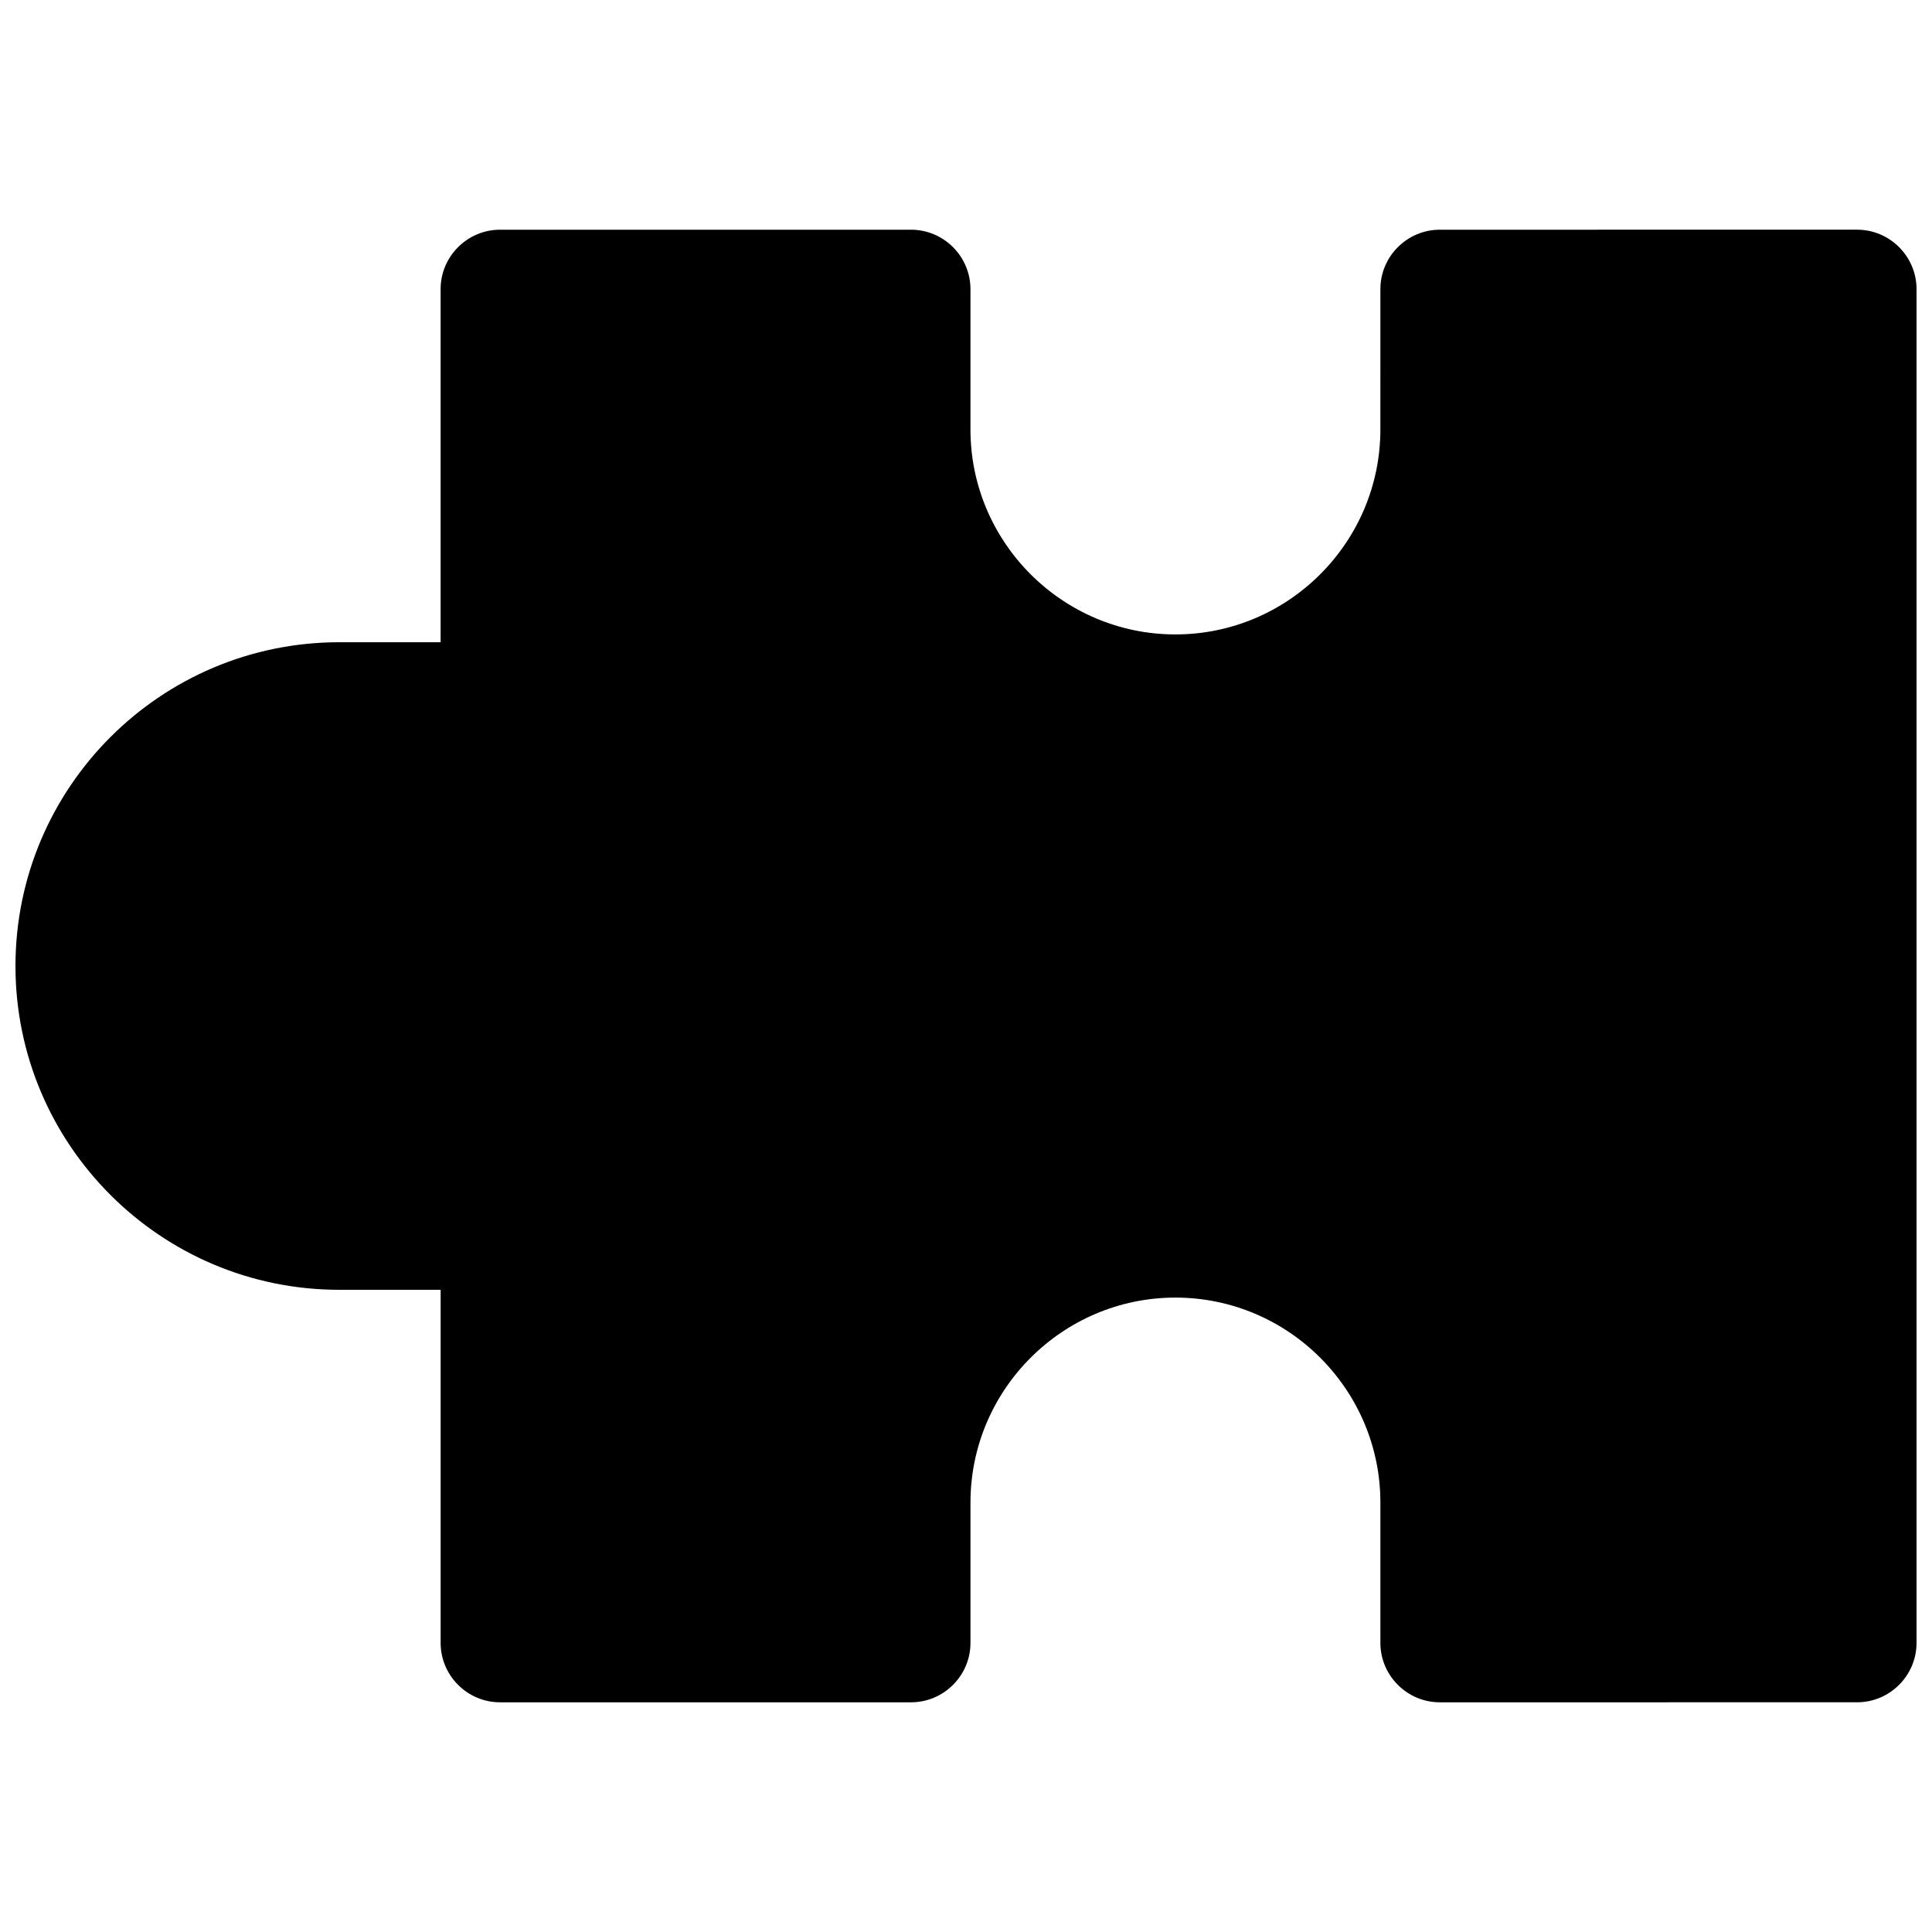 <?xml version="1.0" encoding="UTF-8"?>
<!-- Uploaded to: ICON Repo, www.svgrepo.com, Generator: ICON Repo Mixer Tools -->
<svg width="800px" height="800px" version="1.1" viewBox="144 144 512 512" xmlns="http://www.w3.org/2000/svg">
 <defs>
  <clipPath id="a">
   <path d="m148.09 204h503.81v392h-503.81z"/>
  </clipPath>
 </defs>
 <g clip-path="url(#a)">
  <path d="m636.16 204.87c8.66 0 15.742 7.086 15.742 15.742v358.77c0 8.66-7.086 15.742-15.742 15.742l-110.6 0.004c-8.66 0-15.742-7.086-15.742-15.742v-37.195c0-29.914-24.402-54.316-54.316-54.316s-54.316 24.402-54.316 54.316v37.195c0 8.66-7.086 15.742-15.742 15.742h-108.93c-8.66 0-15.742-7.086-15.742-15.742v-93.578h-26.867c-47.332 0-85.805-38.477-85.805-85.805 0-47.332 38.473-85.805 85.805-85.805h26.863v-93.582c0-8.66 7.086-15.742 15.742-15.742h108.93c8.66 0 15.742 7.086 15.742 15.742v37.195c0 29.914 24.402 54.316 54.316 54.316 29.914 0 54.316-24.402 54.316-54.316l0.004-37.195c0-8.66 7.086-15.742 15.742-15.742z"/>
 </g>
</svg>